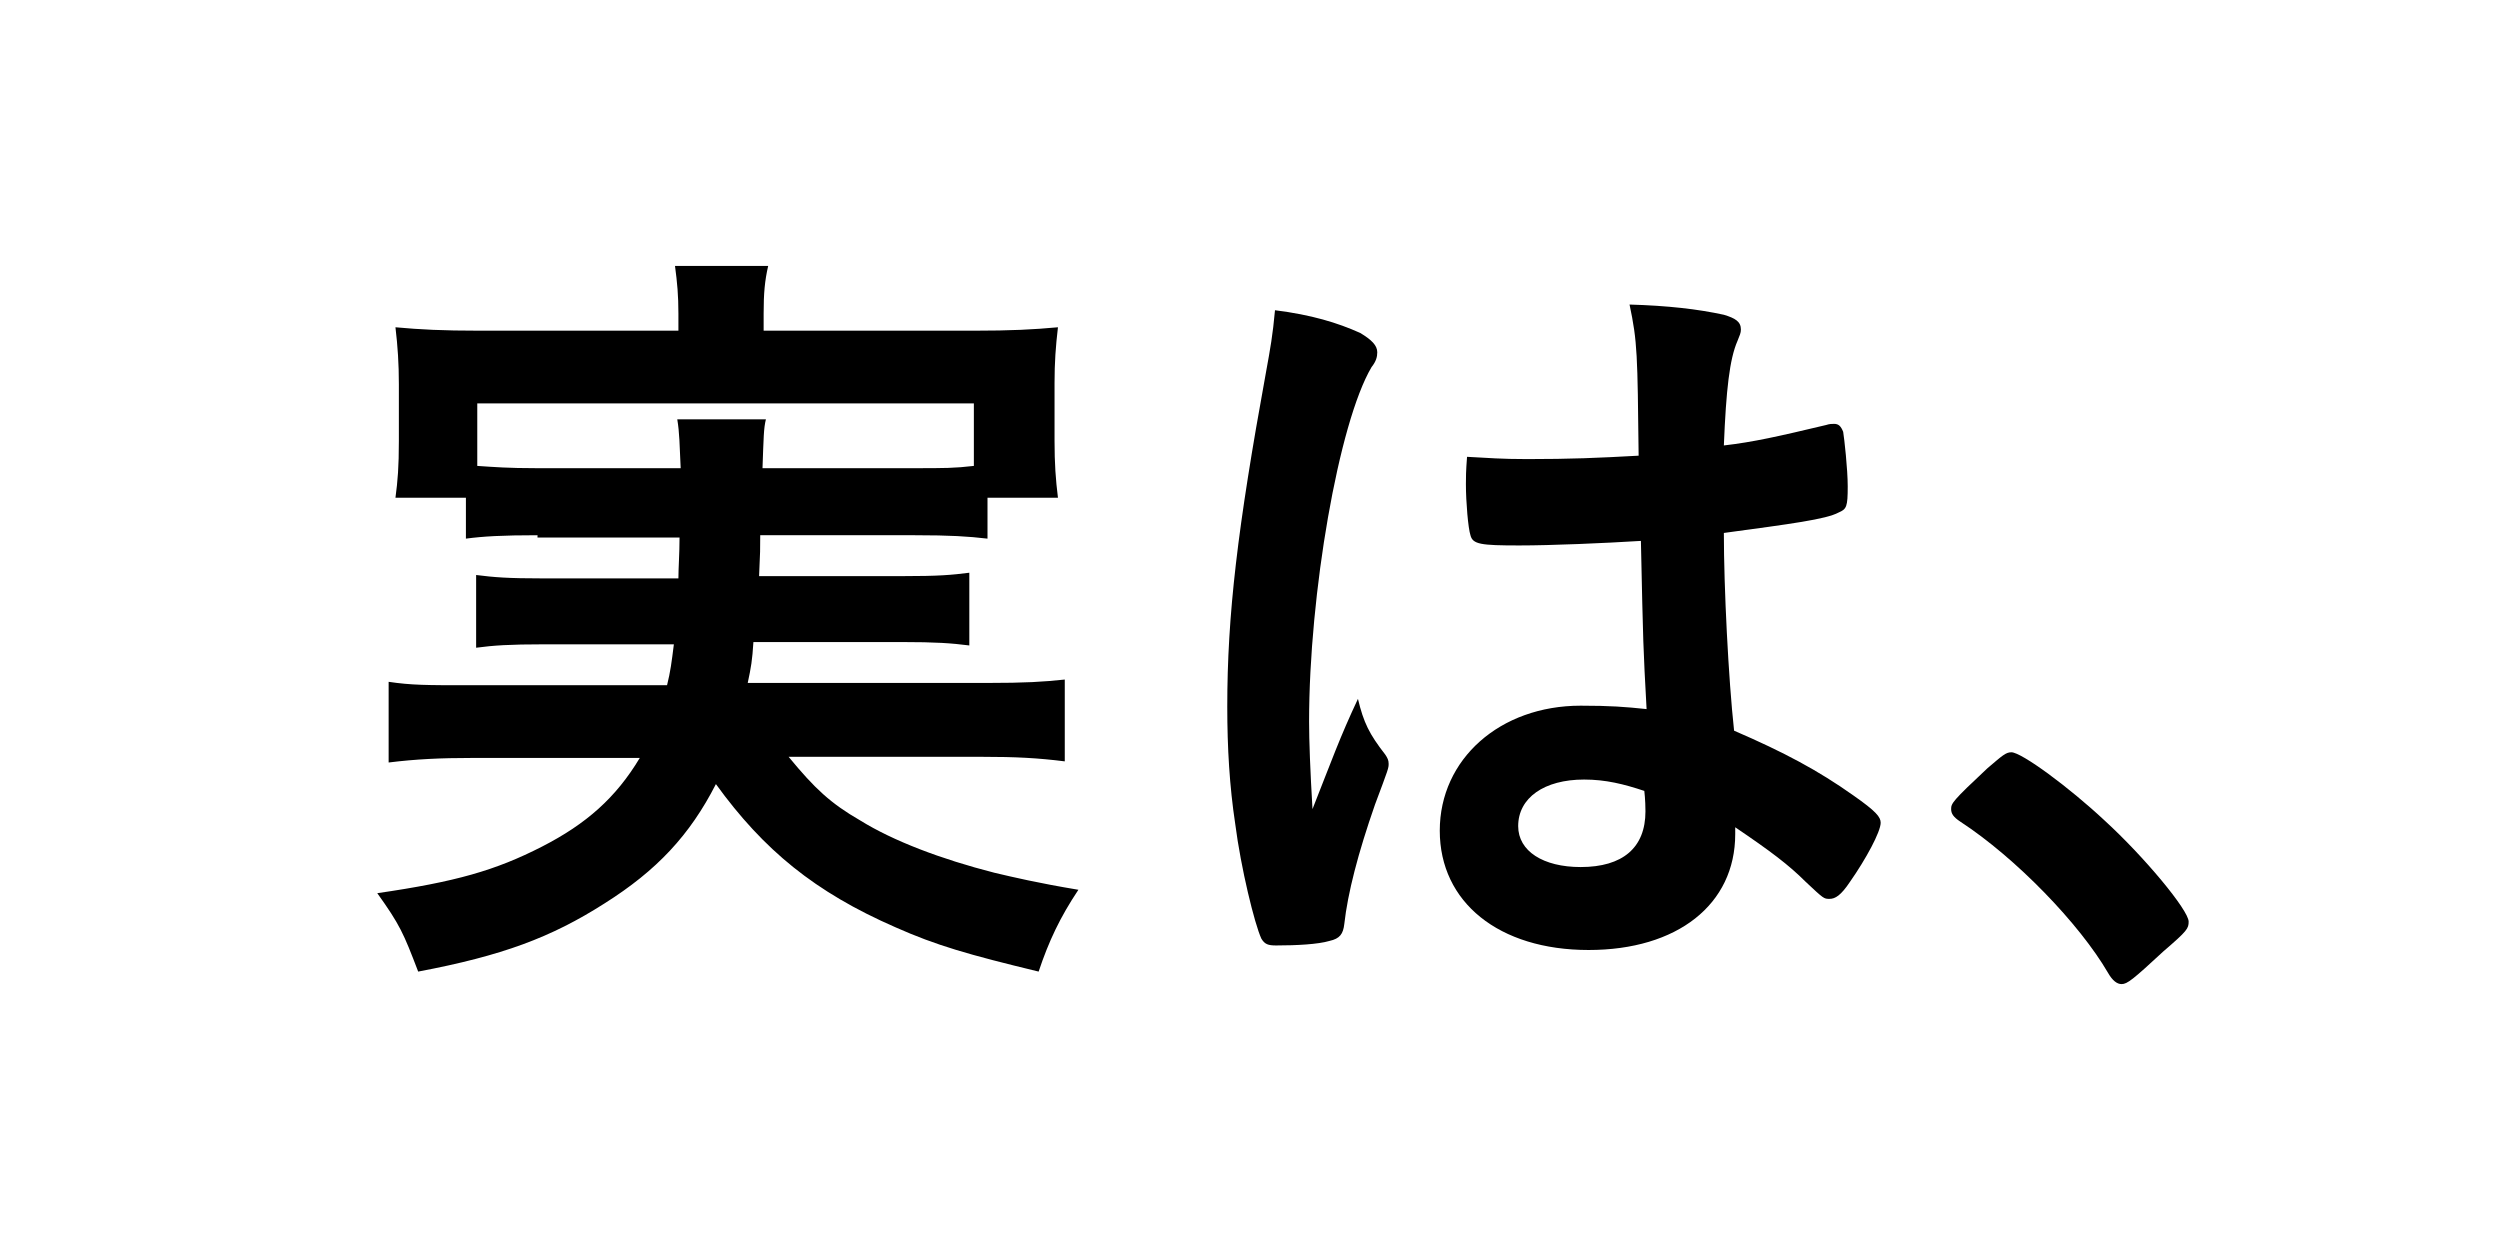<?xml version="1.0" encoding="utf-8"?>
<!-- Generator: Adobe Illustrator 26.0.1, SVG Export Plug-In . SVG Version: 6.00 Build 0)  -->
<svg version="1.1" id="レイヤー_1" xmlns="http://www.w3.org/2000/svg" xmlns:xlink="http://www.w3.org/1999/xlink" x="0px"
	 y="0px" viewBox="0 0 220 110" style="enable-background:new 0 0 220 110;" xml:space="preserve">
<style type="text/css">
	.st0{fill:none;}
</style>
<g>
	<rect class="st0" width="220" height="110"/>
</g>
<g>
	<g>
		<path d="M47.3,47.1c-3.1,0-4.8,0.1-6.3,0.3v-3.6h-6.2c0.2-1.5,0.3-2.7,0.3-5v-5c0-1.8-0.1-3.3-0.3-5c2.2,0.2,4.1,0.3,7.4,0.3h17.5
			v-1.5c0-1.6-0.1-2.7-0.3-4.2h8.2c-0.3,1.3-0.4,2.4-0.4,4.2v1.5h18.5c3.3,0,5.2-0.1,7.4-0.3c-0.2,1.7-0.3,3.1-0.3,4.9v5.1
			c0,2,0.1,3.4,0.3,5h-6.2v3.6c-1.7-0.2-3.3-0.3-6.4-0.3H66.9c0,1.3,0,1.4-0.1,3.6h12.5c3.4,0,4.4-0.1,6-0.3v6.4
			c-1.6-0.2-2.9-0.3-6-0.3h-13c-0.1,1.6-0.2,2.2-0.5,3.6h21c3.5,0,5-0.1,6.9-0.3V67c-2.4-0.3-4.3-0.4-7.3-0.4H69.4
			c2.3,2.8,3.7,4.1,6.3,5.6c2.9,1.8,7.1,3.4,11.8,4.6c1.7,0.4,3.8,0.9,7.4,1.5c-1.6,2.4-2.6,4.5-3.5,7.2c-6.2-1.5-9-2.3-12.6-3.9
			C71.7,78.5,67.2,74.8,63,69c-2.3,4.5-5.2,7.6-9.8,10.5c-4.7,3-9,4.6-16.4,6c-1.3-3.4-1.6-4.1-3.6-6.9c6.9-1,10.4-2,14.5-4.1
			c3.9-2,6.5-4.3,8.6-7.8H41.5c-2.7,0-4.9,0.1-7.3,0.4v-7.1c2,0.3,3.4,0.3,6.9,0.3h17.6c0.3-1.2,0.4-2,0.6-3.6H47.9
			c-3.1,0-4.5,0.1-6,0.3v-6.4c1.6,0.2,2.7,0.3,6,0.3h11.8c0-0.9,0.1-2.2,0.1-3.6H47.3z M59.9,41.2c-0.1-2.1-0.1-3.1-0.3-4.3h7.8
			c-0.2,0.8-0.2,1.6-0.3,4.3h13.4c2.6,0,3.5,0,5.2-0.2v-5.5H42V41c1.5,0.1,2.7,0.2,5.2,0.2H59.9z"/>
		<path d="M121.9,66.4c0.2,0.3,0.3,0.5,0.3,0.8c0,0.4,0,0.4-1.2,3.6c-1.5,4.3-2.4,7.8-2.7,10.5c-0.1,0.9-0.4,1.3-1.3,1.5
			c-1,0.3-2.9,0.4-4.7,0.4c-0.7,0-1-0.1-1.3-0.6c-0.6-1.3-1.8-6.2-2.3-10.1c-0.5-3.3-0.7-6.7-0.7-10.3c0-8.1,0.9-15.7,3.4-29.4
			c0.4-2.2,0.6-3.3,0.8-5.5c3.2,0.4,5.5,1.1,7.5,2c1,0.6,1.5,1.1,1.5,1.7c0,0.4-0.1,0.8-0.5,1.3c-2.9,4.9-5.5,20-5.5,31.2
			c0,1.7,0.1,4.3,0.3,7.7c1.7-4.3,2.4-6.3,4-9.7C120,63.6,120.5,64.6,121.9,66.4z M133.7,48c-3.4,0-4.1-0.1-4.3-0.9
			c-0.2-0.6-0.4-2.9-0.4-4.5c0-0.6,0-1.1,0.1-2.4c1.9,0.1,3,0.2,5.3,0.2c3.8,0,6.2-0.1,9.8-0.3c-0.1-8.9-0.1-10-0.8-13.3
			c3.4,0.1,6,0.4,8.3,0.9c1,0.3,1.5,0.6,1.5,1.3c0,0.3-0.1,0.5-0.3,1c-0.7,1.6-1,4.3-1.2,9.2c2.6-0.3,4.8-0.8,9-1.8
			c0.3-0.1,0.5-0.1,0.7-0.1c0.4,0,0.6,0.2,0.8,0.7c0.1,0.6,0.4,3.3,0.4,4.8c0,1.8-0.1,2-0.8,2.3c-1.1,0.6-4.2,1-10.1,1.8
			c0,4.8,0.4,12.8,0.9,17.4c4.4,1.9,7.4,3.5,10.5,5.7c2,1.4,2.4,1.9,2.4,2.4c0,0.8-1.3,3.2-2.7,5.2c-0.8,1.2-1.3,1.5-1.8,1.5
			c-0.5,0-0.5,0-2.1-1.5c-1.5-1.5-3.1-2.7-6.2-4.8c0,0.3,0,0.5,0,0.6c0,6.2-5.1,10.2-12.9,10.2c-7.9,0-13.1-4.2-13.1-10.5
			c0-6.3,5.3-11,12.4-11c2.6,0,3.9,0.1,5.8,0.3c-0.3-5.5-0.3-5.5-0.5-14.8C141.2,47.8,136.5,48,133.7,48z M139.4,68.6
			c-3.5,0-5.8,1.6-5.8,4.1c0,2.2,2.2,3.6,5.5,3.6c3.7,0,5.7-1.7,5.7-4.9c0-1-0.1-1.8-0.1-1.8C142.9,69,141.3,68.6,139.4,68.6z"/>
		<path d="M174.9,67.6c1.3-1.1,1.6-1.4,2.1-1.4c0.9,0,5.1,3.1,8.2,6c3.5,3.2,7.4,7.9,7.4,8.9c0,0.6-0.1,0.8-2.2,2.6
			c-2.7,2.5-3.2,2.9-3.7,2.9c-0.4,0-0.8-0.3-1.2-1c-2.5-4.3-8.1-10.1-13-13.3c-0.6-0.4-0.8-0.7-0.8-1.1
			C171.7,70.7,171.8,70.5,174.9,67.6z"/>
	</g>
</g>
</svg>
